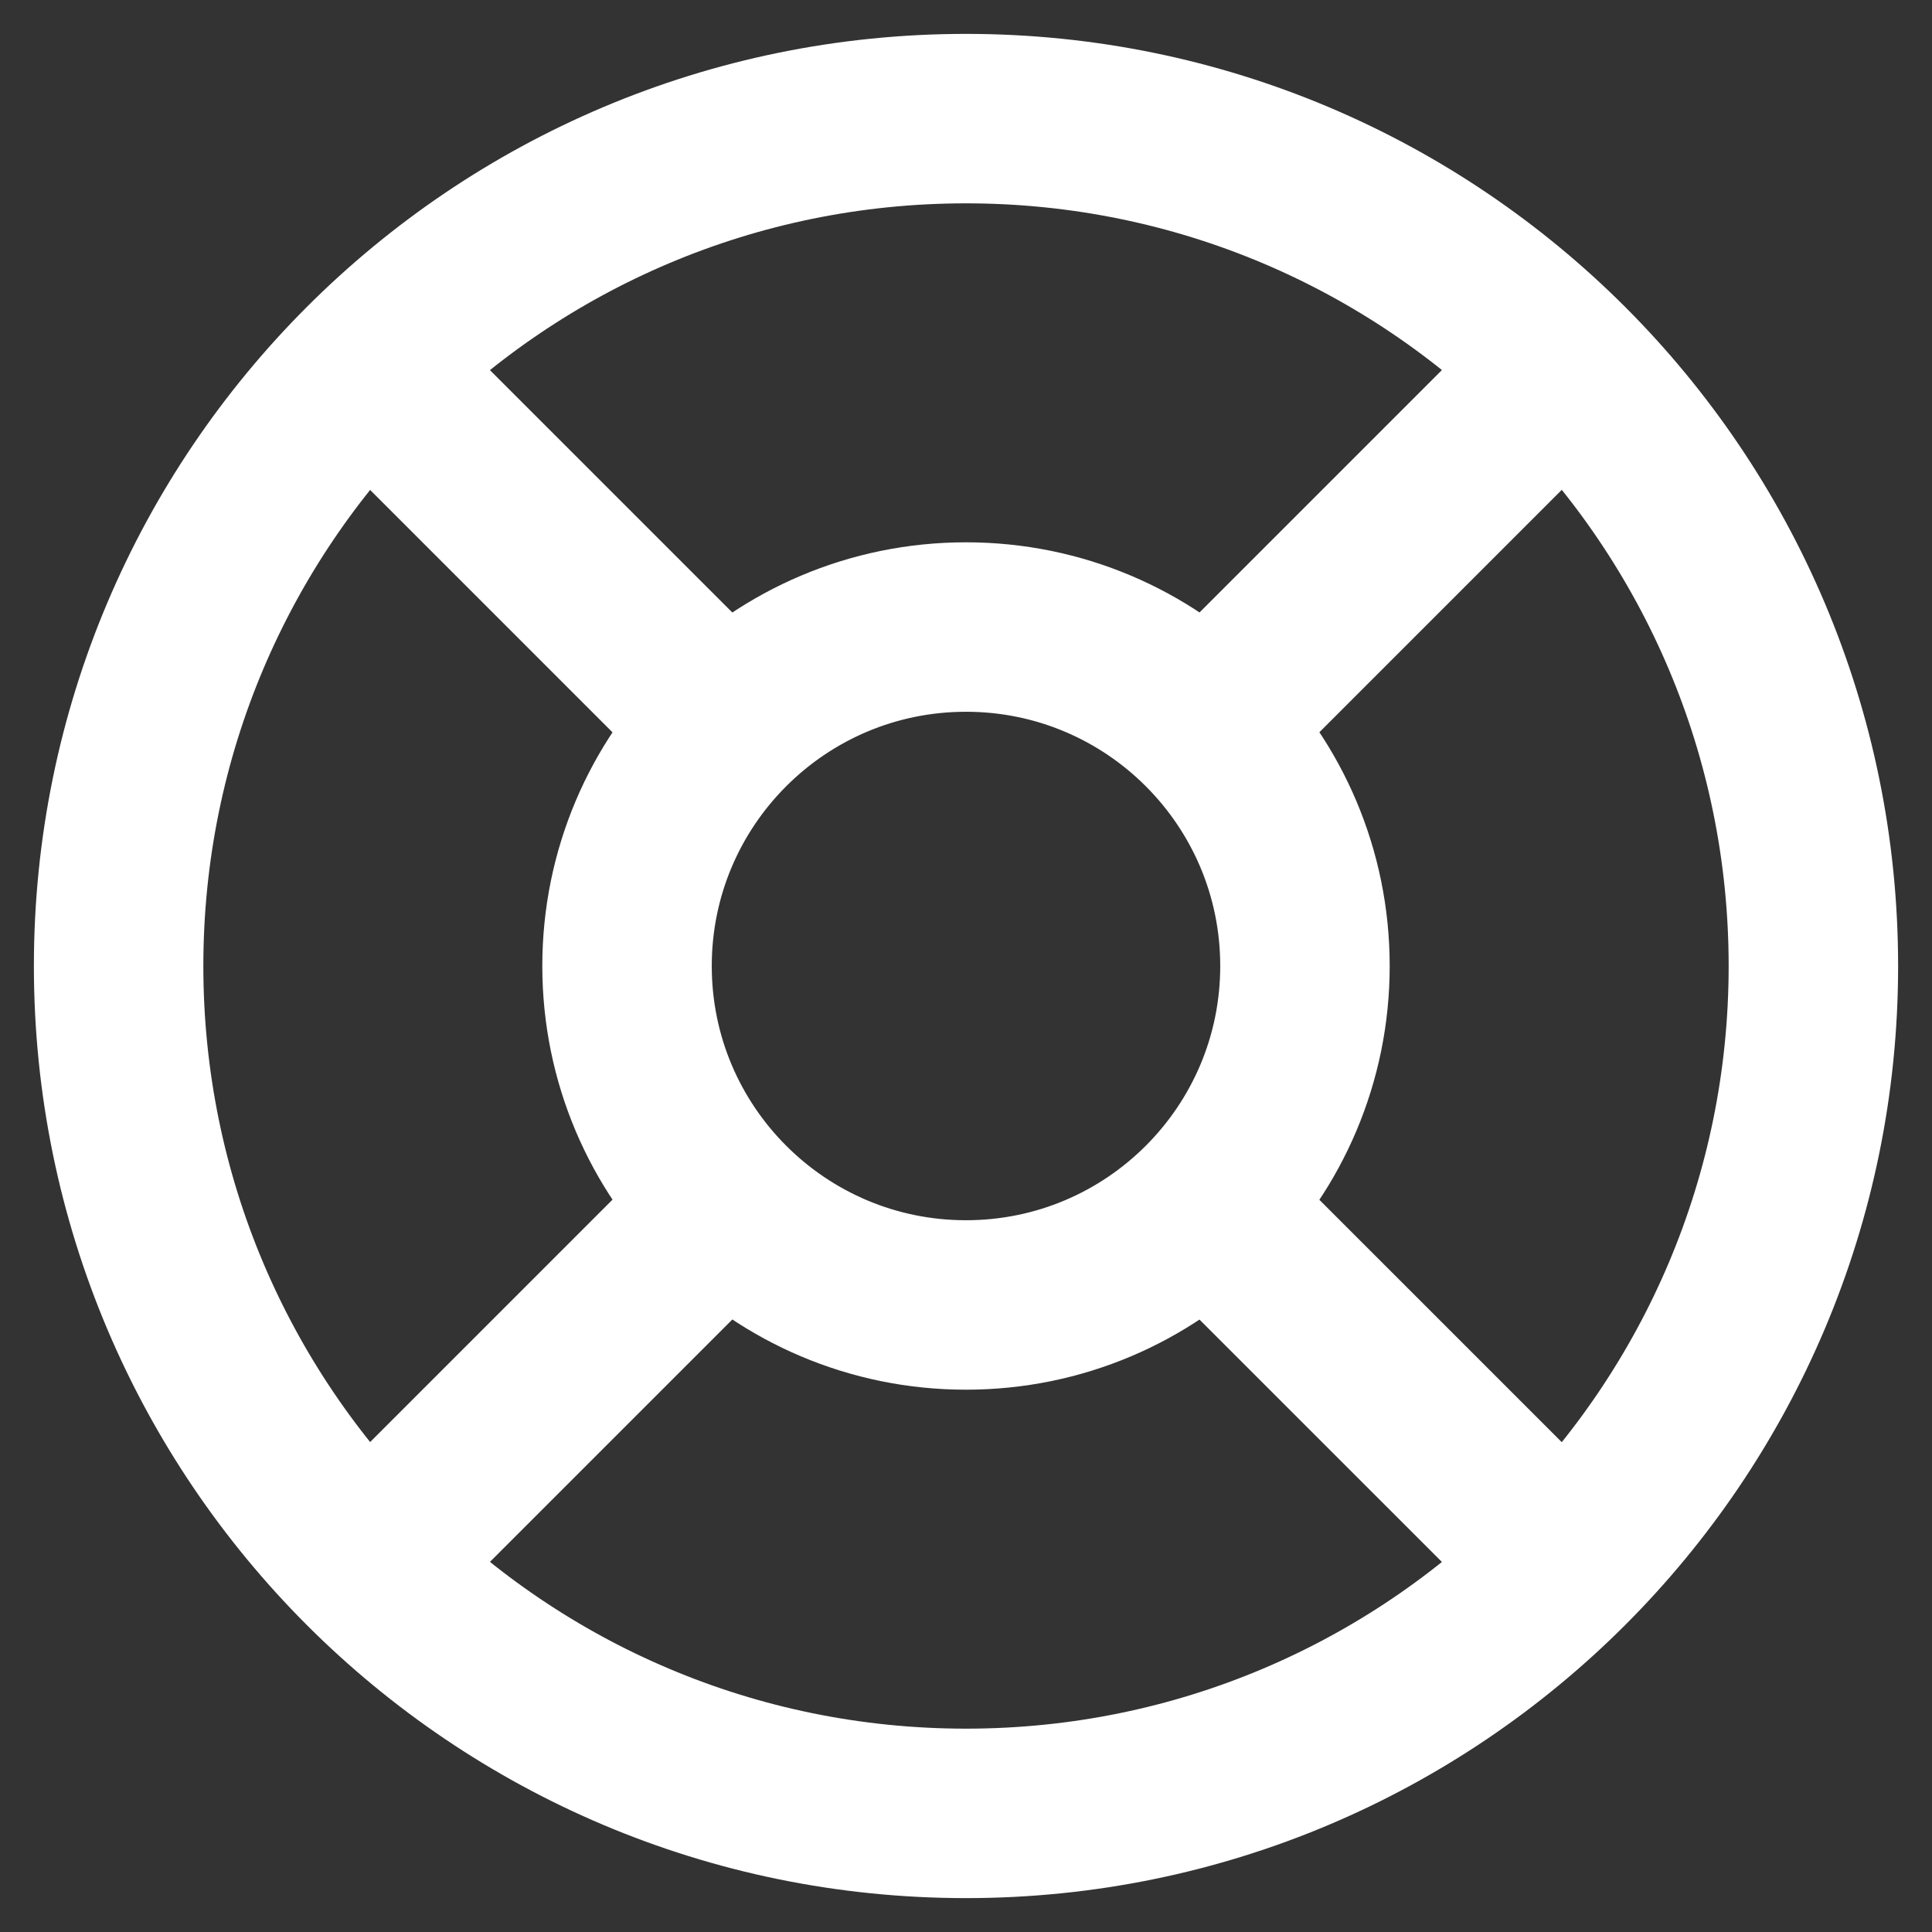 <svg width="38" height="38" viewBox="0 0 38 38" fill="none" xmlns="http://www.w3.org/2000/svg">
<rect x="0" y="0" width="38" height="38" fill="#333333" stroke="none"/>
<path d="M14.227 14.227L7.215 7.215M7.215 30.785L14.28 23.72M23.768 23.773L30.781 30.785M30.781 7.215L23.715 14.281M35.667 19C35.667 28.205 28.205 35.667 19 35.667C9.795 35.667 2.333 28.205 2.333 19C2.333 9.795 9.795 2.333 19 2.333C28.205 2.333 35.667 9.795 35.667 19ZM25.667 19C25.667 22.682 22.682 25.667 19 25.667C15.318 25.667 12.333 22.682 12.333 19C12.333 15.318 15.318 12.333 19 12.333C22.682 12.333 25.667 15.318 25.667 19Z" stroke="white" stroke-width="3.333" stroke-linecap="round" stroke-linejoin="round"/>
</svg>
